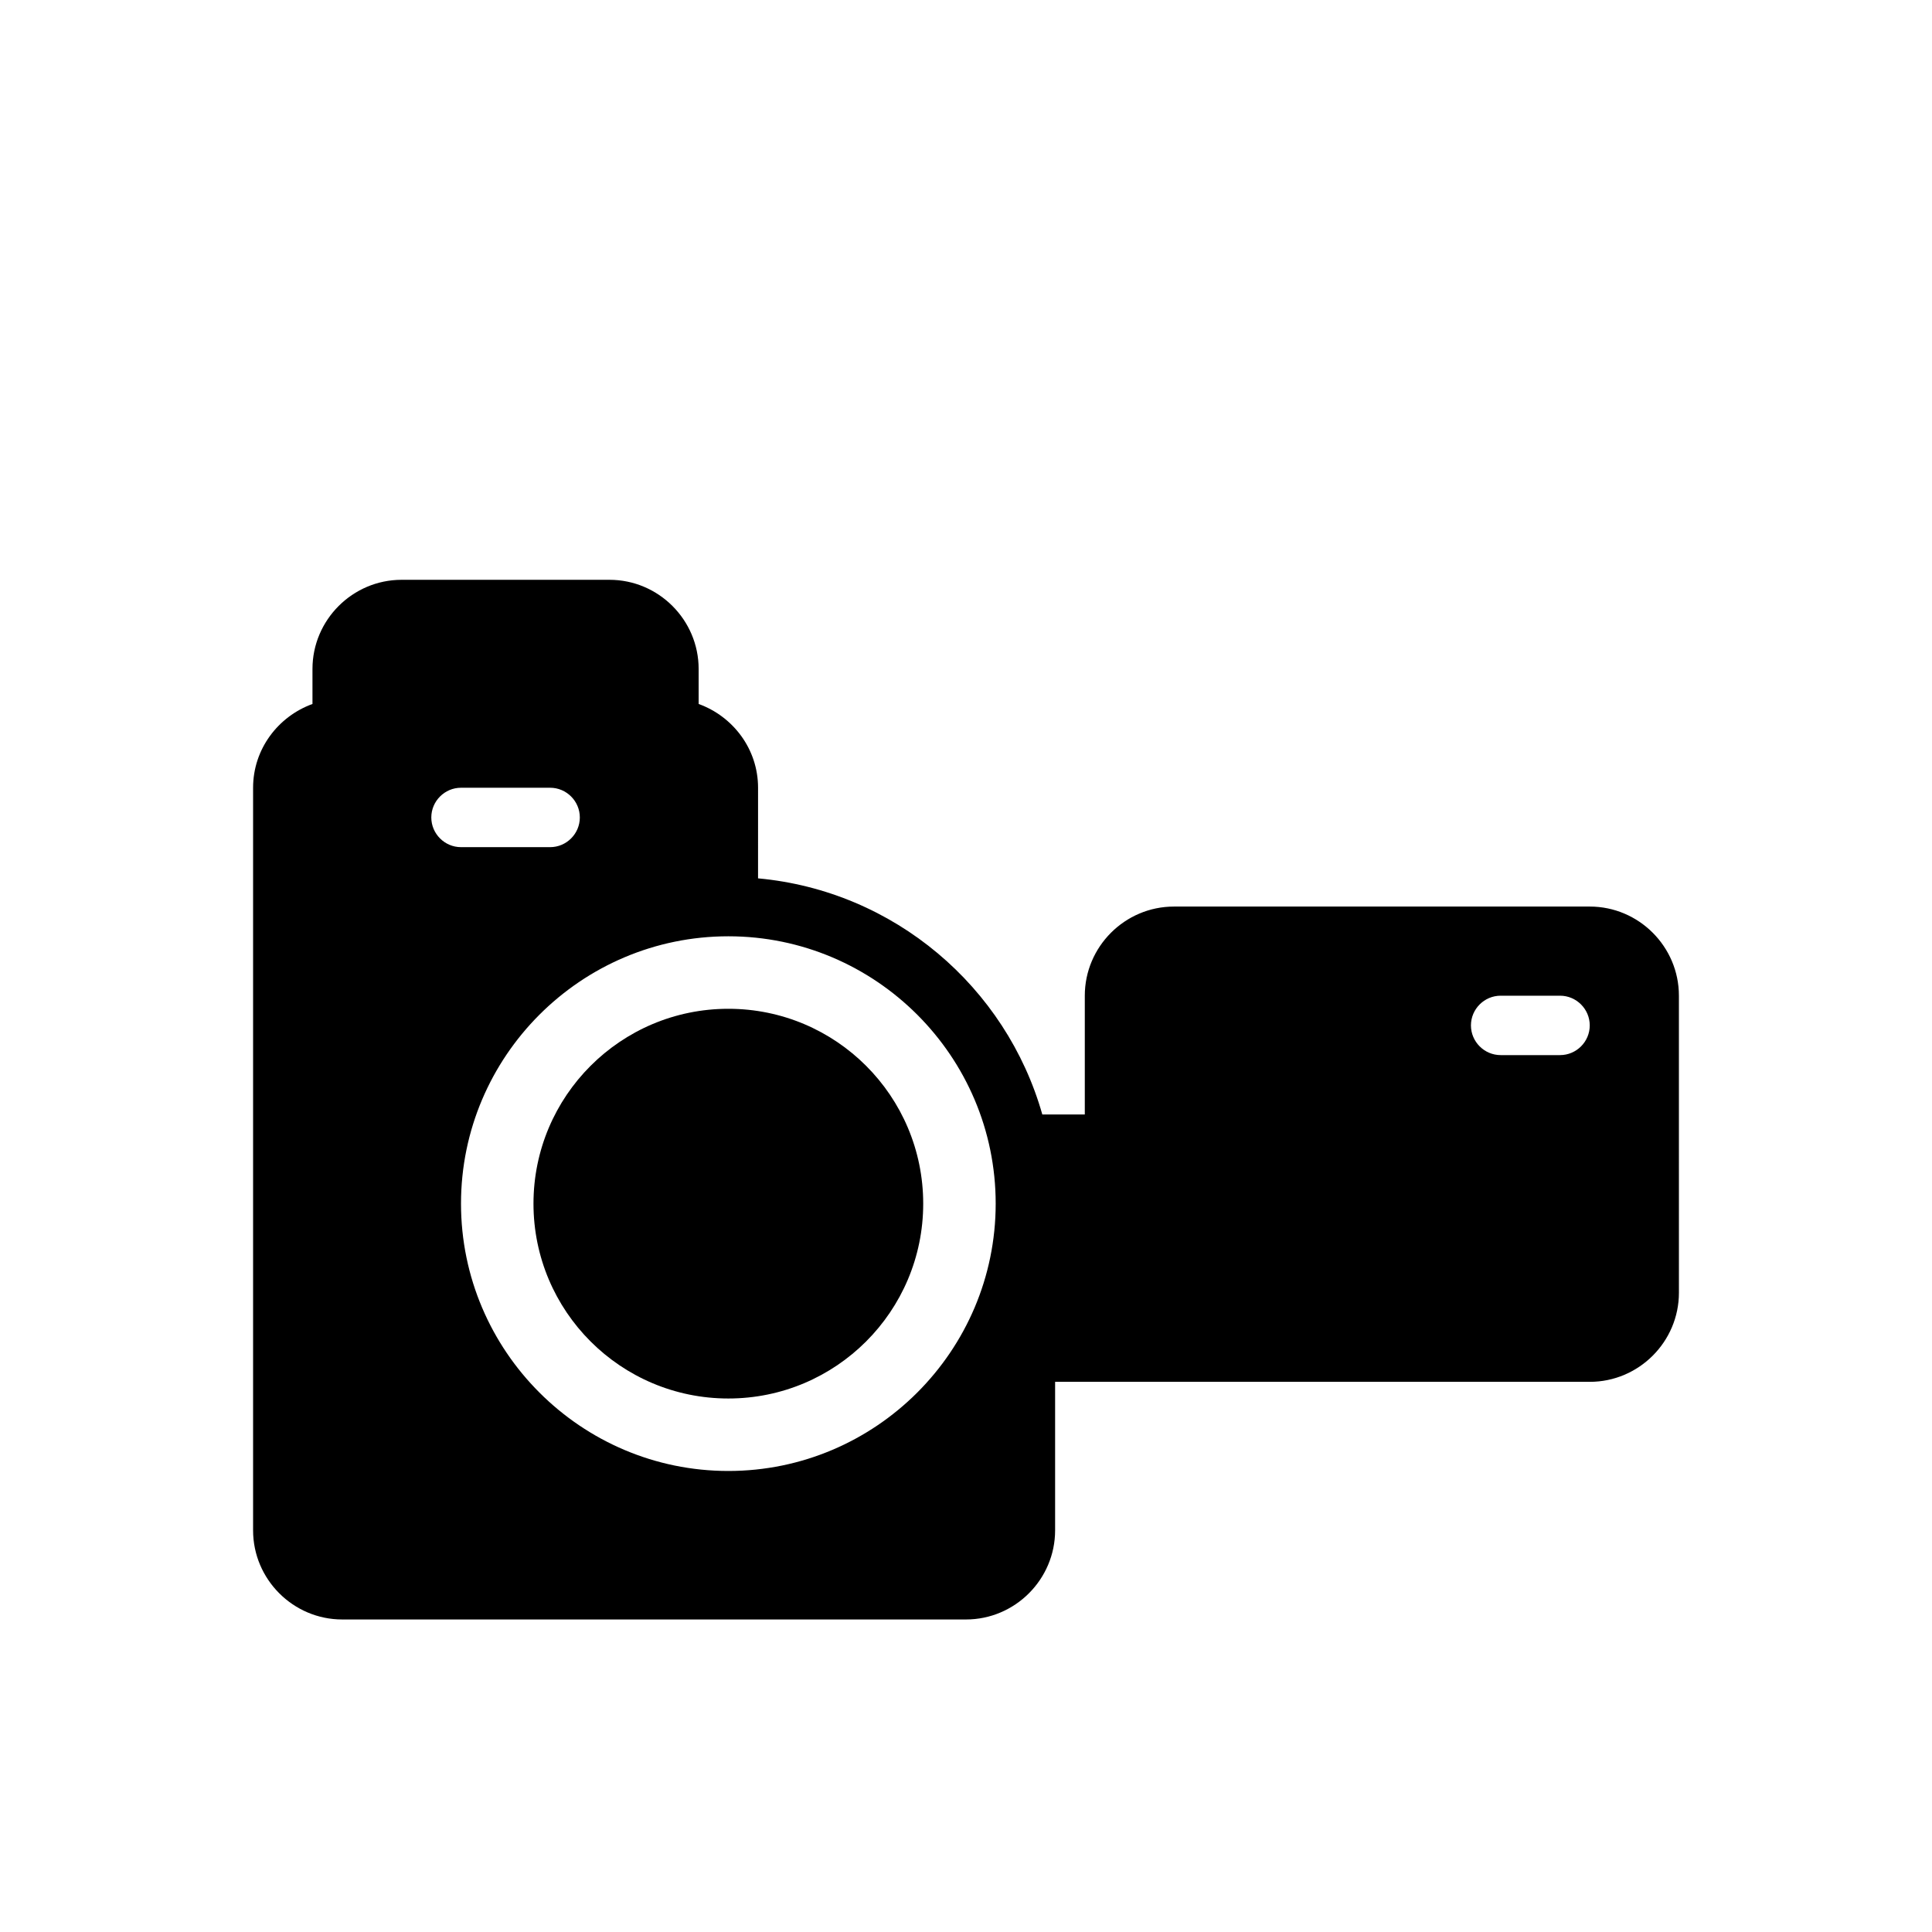 <?xml version="1.0" encoding="UTF-8"?>
<!-- Uploaded to: SVG Repo, www.svgrepo.com, Generator: SVG Repo Mixer Tools -->
<svg fill="#000000" width="800px" height="800px" version="1.1" viewBox="144 144 512 512" xmlns="http://www.w3.org/2000/svg">
 <g>
  <path d="m565.31 384.25h-110.21c-12.988 0-23.617 10.629-23.617 23.617v31.488h-11.258c-9.605-33.852-39.281-59.277-75.336-62.582l0.004-24.012c0-10.234-6.613-18.895-15.742-22.199l-0.004-9.289c0-12.988-10.629-23.617-23.617-23.617h-55.105c-12.988 0-23.617 10.629-23.617 23.617v9.289c-9.125 3.309-15.738 11.965-15.738 22.199v196.8c0 12.988 10.629 23.617 23.617 23.617h165.31c12.988 0 23.617-10.629 23.617-23.617v-39.359h141.7c12.988 0 23.617-10.629 23.617-23.617l-0.004-78.719c0-12.988-10.625-23.617-23.613-23.617zm-267.65-23.617c0 4.328-3.543 7.871-7.871 7.871h-23.617c-4.328 0-7.871-3.543-7.871-7.871s3.543-7.871 7.871-7.871h23.617c4.328 0 7.871 3.543 7.871 7.871zm39.359 173.19c-39.047 0-70.848-31.805-70.848-70.848 0-39.047 31.805-70.848 70.848-70.848 39.047 0 70.848 31.805 70.848 70.848 0 39.043-31.805 70.848-70.848 70.848zm220.41-110.21h-15.742c-4.328 0-7.871-3.543-7.871-7.871 0-4.328 3.543-7.871 7.871-7.871h15.742c4.328 0 7.871 3.543 7.871 7.871 0.004 4.328-3.539 7.871-7.871 7.871z"/>
  <path d="m388.66 462.98c0 28.52-23.121 51.637-51.641 51.637-28.52 0-51.641-23.117-51.641-51.637 0-28.523 23.121-51.641 51.641-51.641 28.52 0 51.641 23.117 51.641 51.641"/>
 </g>
</svg>
